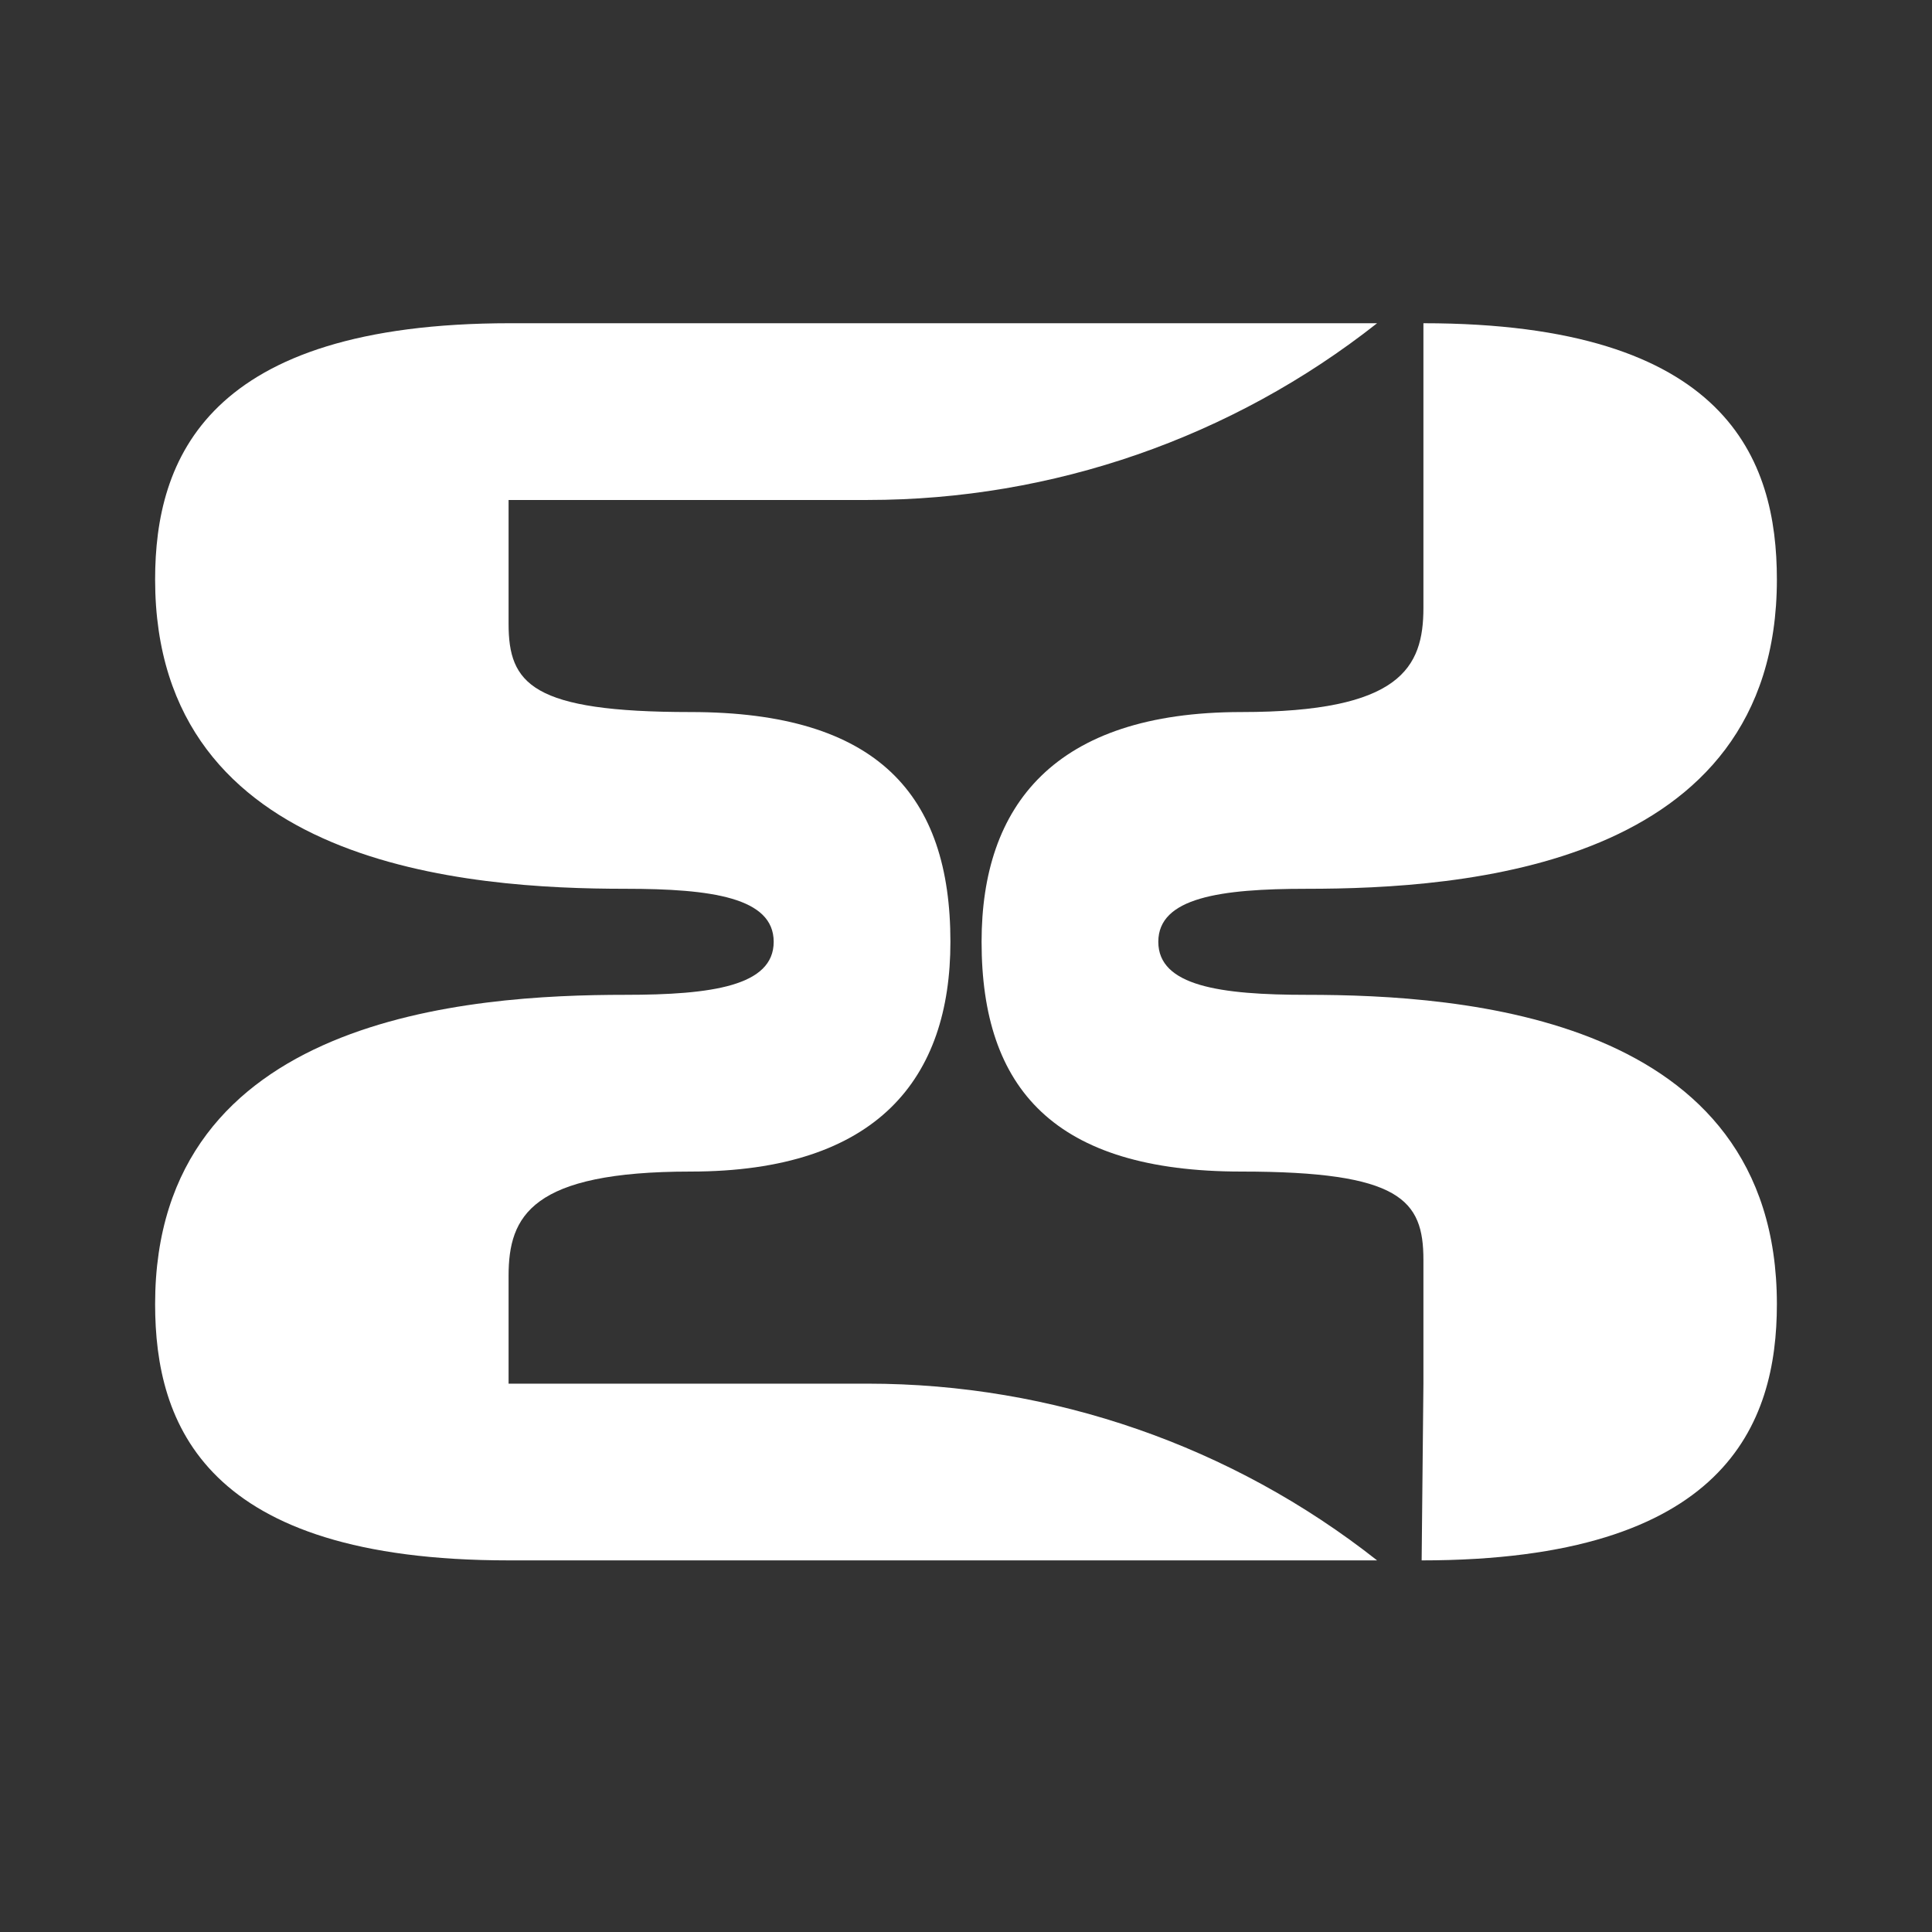 <svg viewBox="0 0 1080 1080" xmlns="http://www.w3.org/2000/svg" data-name="Layer 1" id="Layer_1">
  <rect x="0" y="0" width="1080" height="1080" fill="#333333" stroke="none"/>
  <defs>
    <style>
      .cls-1 {
        fill: #fff;
      }
    </style>
  </defs>
  <path d="M285.29,180.69h484.51,0c-81.12,64-181.44,98.8-284.76,98.8h-200.74v69.15c0,33.59,12.85,49.4,101.76,49.4,104.72,0,145.23,46.43,145.23,128.44,0,76.07-40.51,128.43-145.23,128.43-88.92,0-101.76,24.7-101.76,58.29v60.27h200.74c103.32,0,203.63,34.8,284.76,98.79h0s-485.5,0-485.5,0c-169.93,0-197.59-76.07-197.59-143.26,0-161.04,175.85-172.89,262.8-172.89,48.41,0,82.99-4.94,82.99-29.64s-34.58-29.64-82.99-29.64c-86.94,0-262.8-11.86-262.8-172.89,0-67.18,28.65-143.26,198.58-143.26Z" class="cls-1"></path>
  <path d="M794.71,872.26l.99-98.8v-69.15c0-33.59-12.85-49.4-101.76-49.4-104.72,0-145.23-46.43-145.23-128.44,0-76.07,40.51-128.43,145.23-128.43,88.92,0,101.76-24.7,101.76-58.29v-159.06c169.93,0,197.59,76.07,197.59,143.26,0,161.04-175.85,172.89-262.8,172.89-48.41,0-82.99,4.94-82.99,29.64s34.58,29.64,82.99,29.64c86.94,0,262.8,11.86,262.8,172.89,0,67.18-28.65,143.26-198.58,143.26Z" class="cls-1"></path>
</svg>
